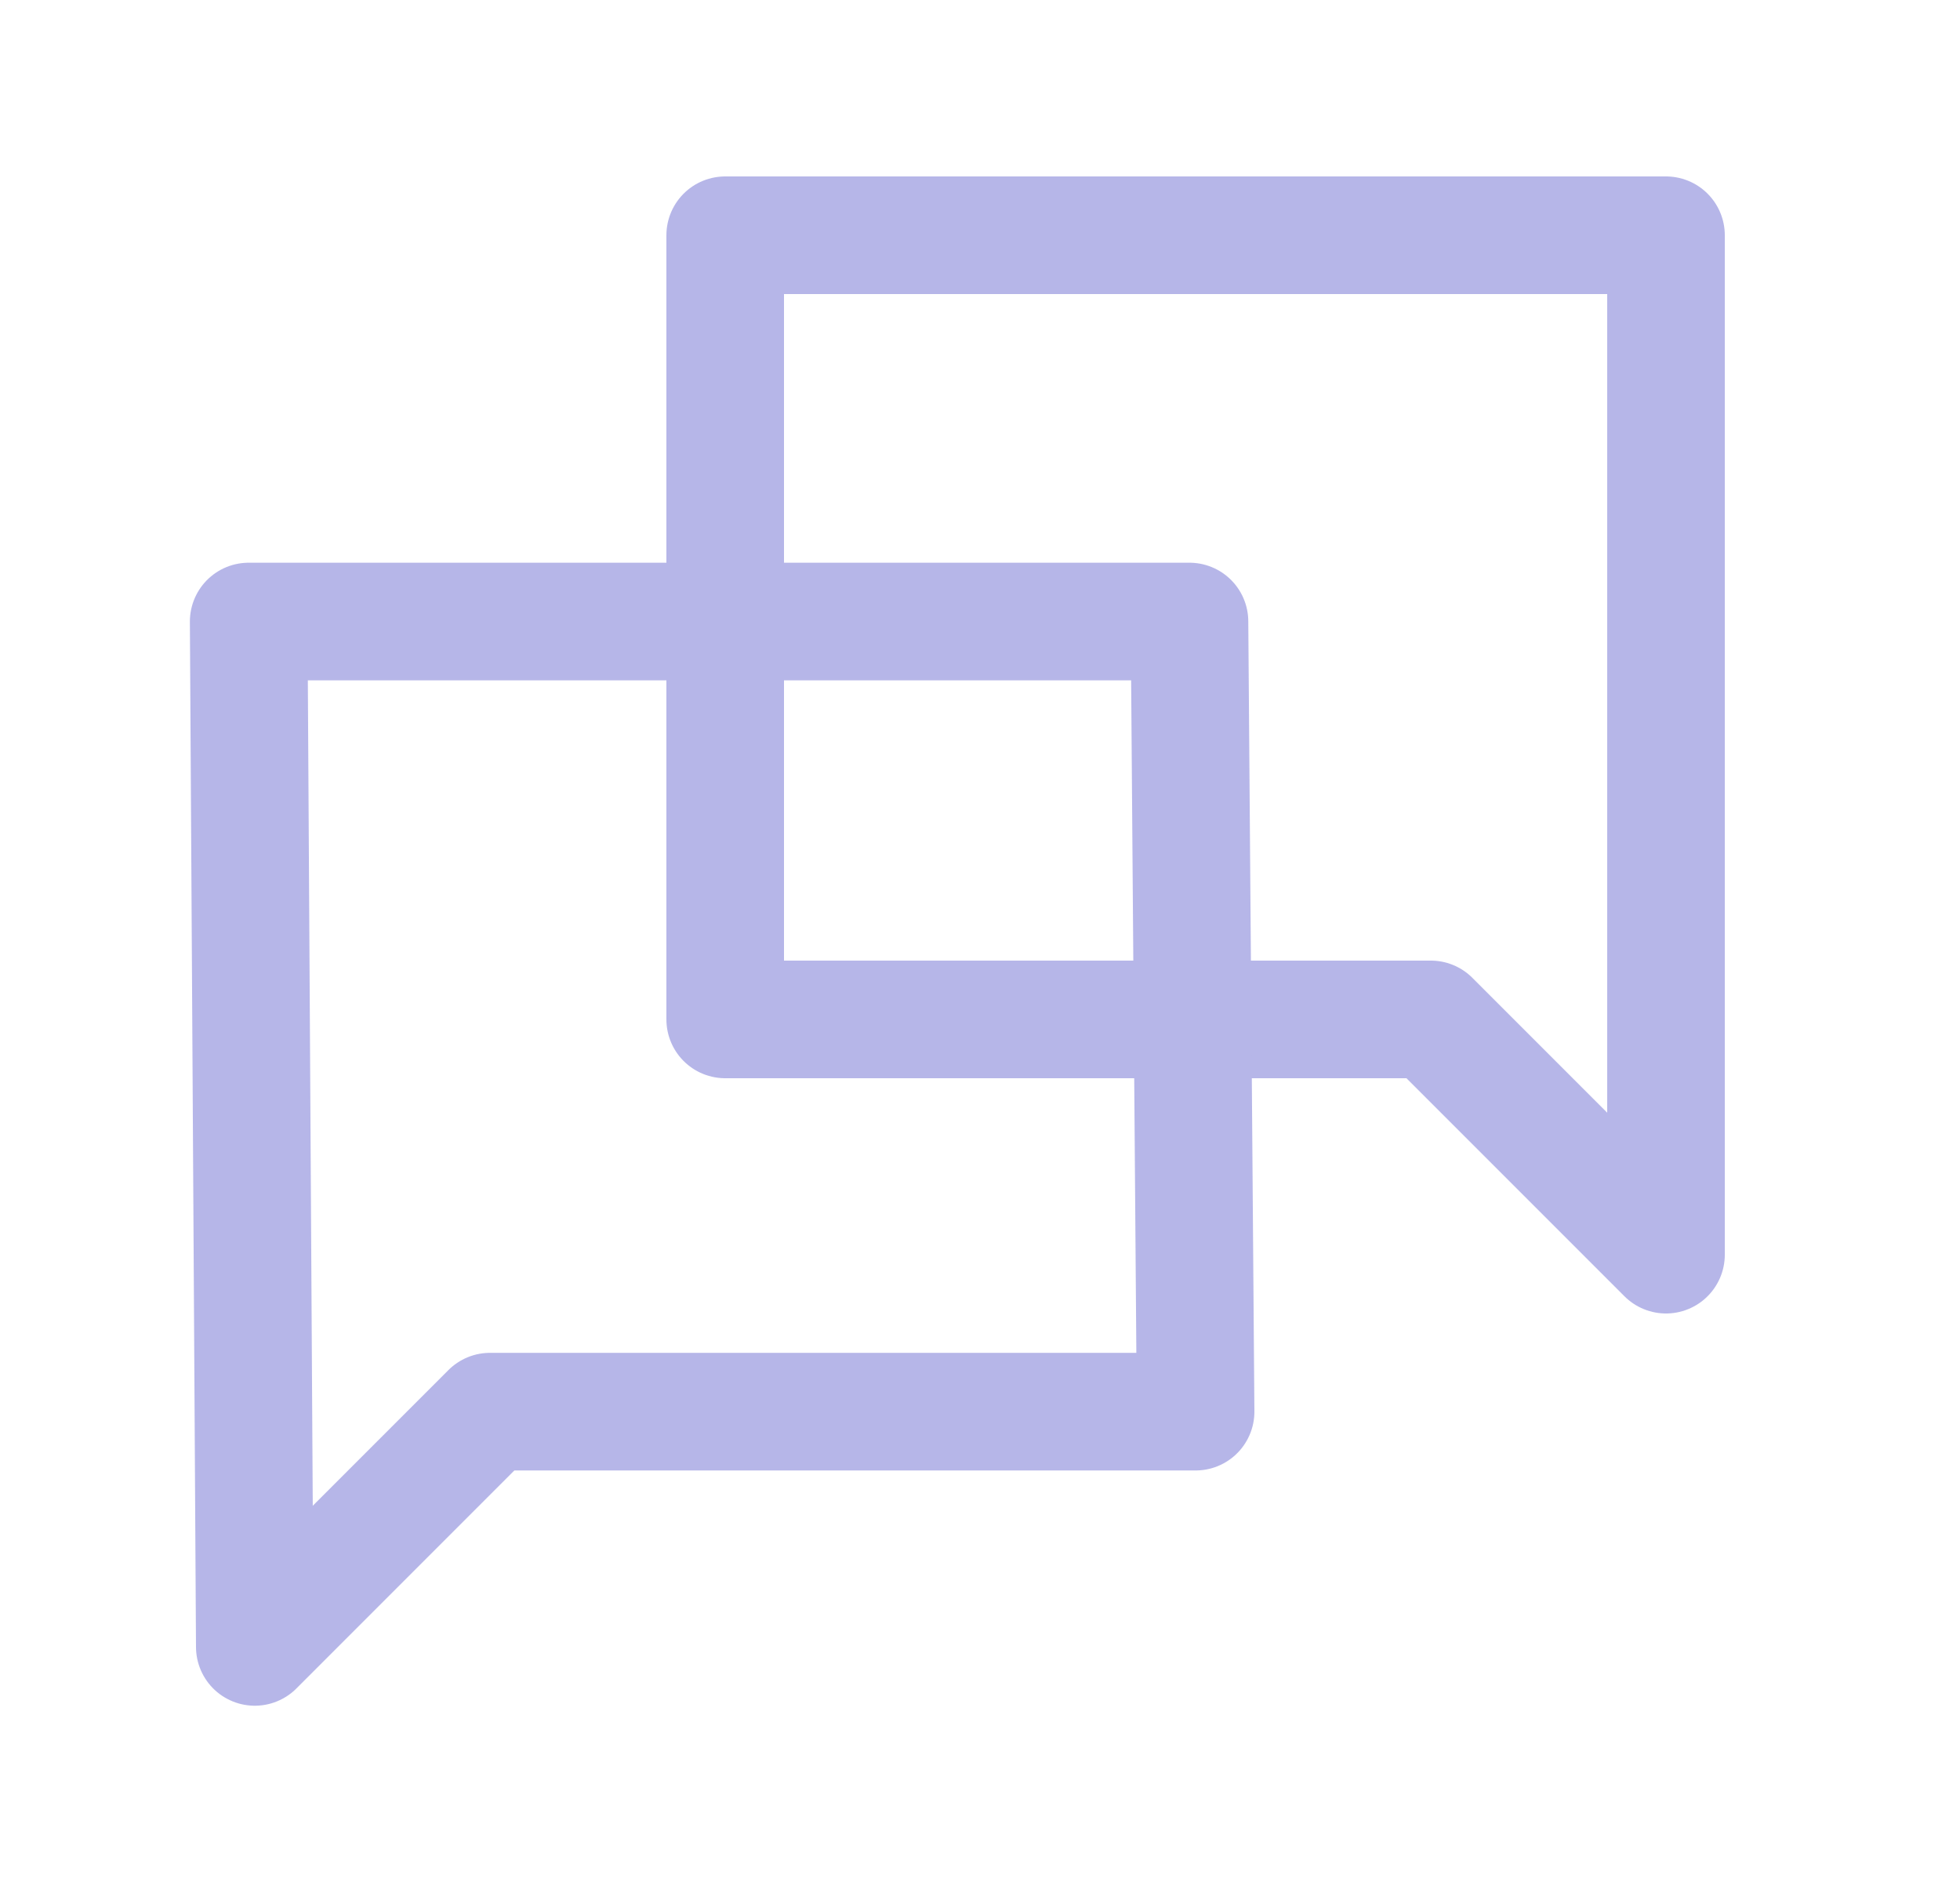 <svg width="25" height="24" viewBox="0 0 25 24" fill="none" xmlns="http://www.w3.org/2000/svg">
<path fill-rule="evenodd" clip-rule="evenodd" d="M9.25 3H21.25V16L18.25 13H9.25V3Z" stroke="#B6B6E8" stroke-width="1.5" stroke-linecap="round" stroke-linejoin="round"/>
<path fill-rule="evenodd" clip-rule="evenodd" d="M15.172 7.926H3.172L3.25 21.002L6.25 18.002H15.25L15.172 7.926Z" stroke="#B6B6E8" stroke-width="1.5" stroke-linecap="round" stroke-linejoin="round"/>
</svg>
